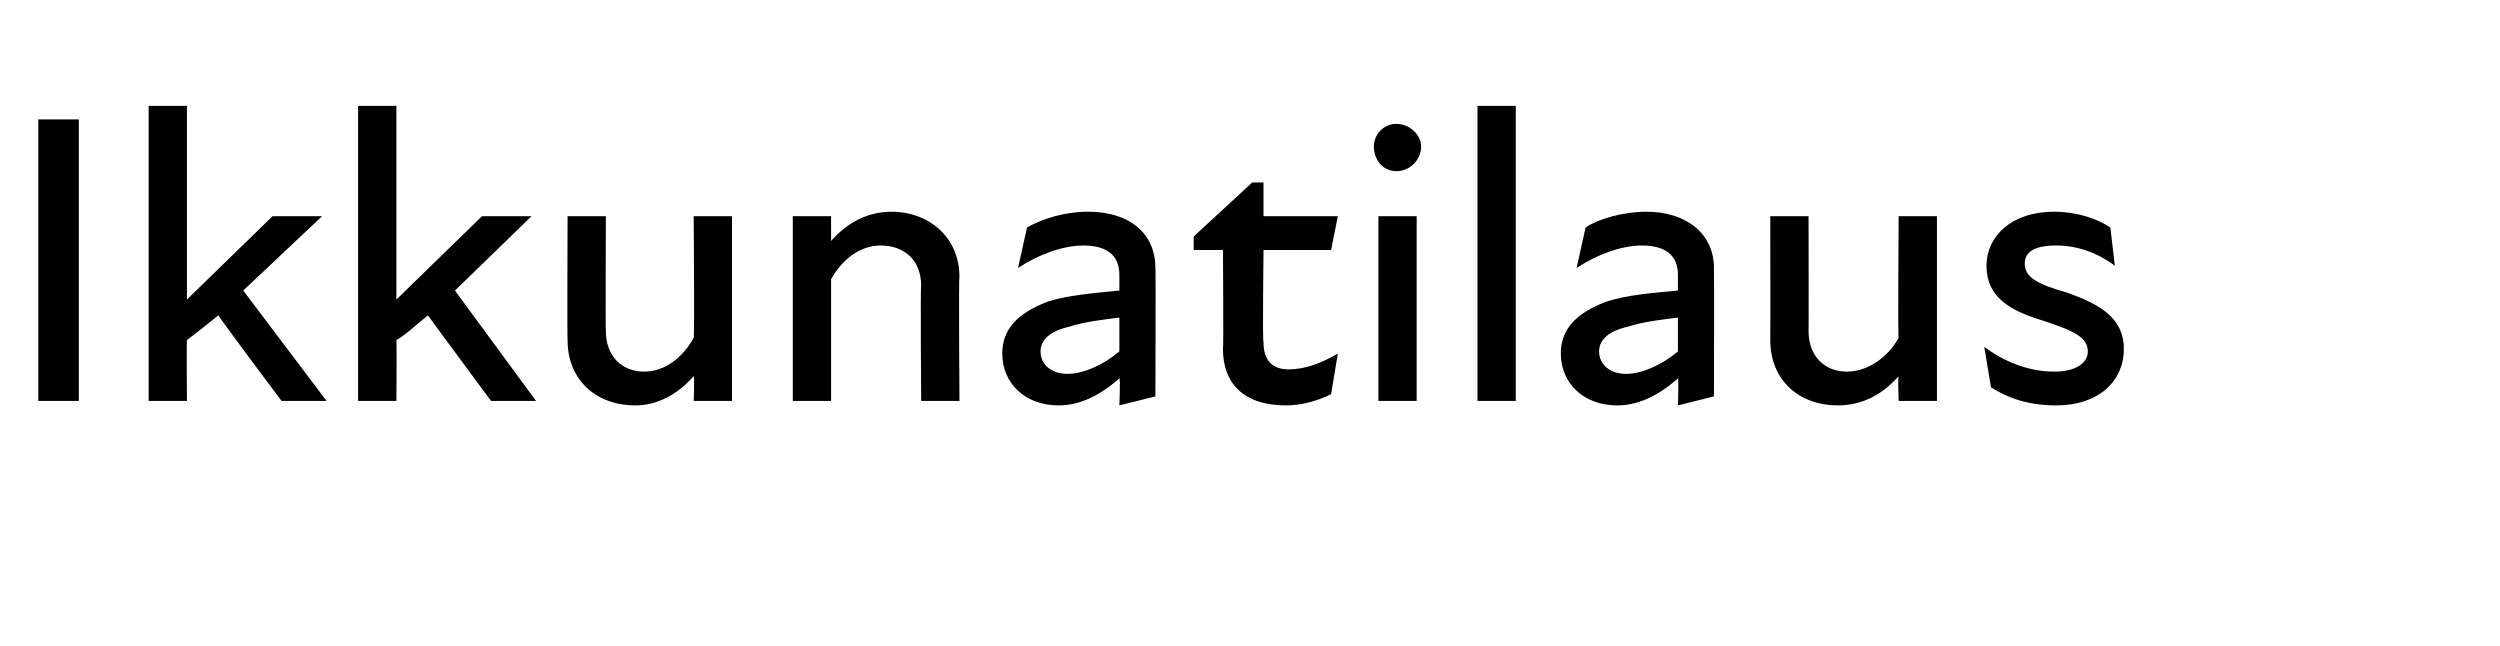 <?xml version="1.0" standalone="no"?>
<!DOCTYPE svg PUBLIC "-//W3C//DTD SVG 1.1//EN" "http://www.w3.org/Graphics/SVG/1.1/DTD/svg11.dtd">
<svg xmlns="http://www.w3.org/2000/svg" version="1.1" width="111px" height="28.7px" viewBox="0 -4 111 28.7" style="top:-4px">
  <desc>Ikkunatilaus</desc>
  <defs/>
  <g id="Polygon170707">
    <path d="M 1.7 1.3 L 3.5 1.3 L 3.5 13.8 L 1.7 13.8 L 1.7 1.3 Z M 6.6 0.7 L 8.3 0.7 L 8.3 9.3 L 12.1 5.6 L 14.3 5.6 L 10.8 8.9 L 14.5 13.8 L 12.5 13.8 C 12.5 13.8 9.65 10 9.7 10 C 9.2 10.4 8.7 10.8 8.3 11.1 C 8.28 11.11 8.3 13.8 8.3 13.8 L 6.6 13.8 L 6.6 0.7 Z M 15.9 0.7 L 17.6 0.7 L 17.6 9.3 L 21.4 5.6 L 23.6 5.6 L 20.2 8.9 L 23.8 13.8 L 21.8 13.8 C 21.8 13.8 18.99 10 19 10 C 18.5 10.4 18.1 10.8 17.6 11.1 C 17.62 11.11 17.6 13.8 17.6 13.8 L 15.9 13.8 L 15.9 0.7 Z M 28.6 12.5 C 29.5 12.5 30.3 11.9 30.8 11 C 30.84 11.04 30.8 5.6 30.8 5.6 L 32.5 5.6 L 32.5 13.8 L 30.8 13.8 C 30.8 13.8 30.84 12.7 30.8 12.7 C 30.1 13.5 29.2 14 28.2 14 C 26.5 14 25.2 12.9 25.2 11.1 C 25.18 11.05 25.2 5.6 25.2 5.6 L 26.9 5.6 C 26.9 5.6 26.88 10.72 26.9 10.7 C 26.9 11.8 27.6 12.5 28.6 12.5 Z M 39.1 6.9 C 38.2 6.9 37.4 7.5 36.9 8.4 C 36.9 8.36 36.9 13.8 36.9 13.8 L 35.2 13.8 L 35.2 5.6 L 36.9 5.6 C 36.9 5.6 36.9 6.69 36.9 6.7 C 37.6 5.9 38.5 5.4 39.6 5.4 C 41.2 5.4 42.6 6.5 42.6 8.3 C 42.56 8.34 42.6 13.8 42.6 13.8 L 40.9 13.8 C 40.9 13.8 40.86 8.67 40.9 8.7 C 40.9 7.5 40.1 6.9 39.1 6.9 Z M 49.7 12.8 C 48.8 13.6 47.9 14 47 14 C 45.5 14 44.5 13 44.5 11.7 C 44.5 10.6 45.2 9.9 46.5 9.4 C 47.4 9.1 48.7 9 49.7 8.9 C 49.7 8.9 49.7 8.2 49.7 8.2 C 49.7 7.3 49.1 6.9 48.1 6.9 C 47.2 6.9 46.1 7.3 45.2 7.9 C 45.2 7.9 45.6 6.1 45.6 6.1 C 46.3 5.7 47.3 5.4 48.3 5.4 C 50.2 5.4 51.3 6.4 51.3 7.9 C 51.32 7.95 51.3 13.6 51.3 13.6 L 49.7 14 C 49.7 14 49.75 12.79 49.7 12.8 Z M 47.4 12.6 C 48.1 12.6 49 12.2 49.7 11.6 C 49.7 11.6 49.7 10.1 49.7 10.1 C 48.9 10.2 48.1 10.3 47.5 10.5 C 46.6 10.7 46.2 11.1 46.2 11.6 C 46.2 12.2 46.7 12.6 47.4 12.6 Z M 54.3 11.5 C 54.33 11.5 54.3 7.1 54.3 7.1 L 53 7.1 L 53 6.5 L 55.6 4.1 L 56.1 4.1 L 56.1 5.6 L 59.4 5.6 L 59.1 7.1 L 56.1 7.1 C 56.1 7.1 56.05 11.24 56.1 11.2 C 56.1 12 56.5 12.4 57.2 12.4 C 58 12.4 58.7 12.1 59.4 11.7 C 59.4 11.7 59.1 13.5 59.1 13.5 C 58.5 13.8 57.8 14 57.1 14 C 55.2 14 54.3 13 54.3 11.5 Z M 61.2 5.6 L 62.9 5.6 L 62.9 13.8 L 61.2 13.8 L 61.2 5.6 Z M 62 1.5 C 62.6 1.5 63.1 2 63.1 2.5 C 63.1 3.1 62.6 3.6 62 3.6 C 61.4 3.6 61 3.1 61 2.5 C 61 2 61.4 1.5 62 1.5 Z M 65.6 0.7 L 67.3 0.7 L 67.3 13.8 L 65.6 13.8 L 65.6 0.7 Z M 74.5 12.8 C 73.6 13.6 72.7 14 71.8 14 C 70.3 14 69.3 13 69.3 11.7 C 69.3 10.6 70 9.9 71.3 9.4 C 72.2 9.1 73.4 9 74.5 8.9 C 74.5 8.9 74.5 8.2 74.5 8.2 C 74.5 7.3 73.9 6.9 72.9 6.9 C 72 6.9 70.9 7.3 70 7.9 C 70 7.9 70.4 6.1 70.4 6.1 C 71 5.7 72.1 5.4 73.1 5.4 C 74.9 5.4 76.1 6.4 76.1 7.9 C 76.11 7.95 76.1 13.6 76.1 13.6 L 74.5 14 C 74.5 14 74.54 12.79 74.5 12.8 Z M 72.2 12.6 C 72.9 12.6 73.8 12.2 74.5 11.6 C 74.5 11.6 74.5 10.1 74.5 10.1 C 73.7 10.2 72.9 10.3 72.3 10.5 C 71.4 10.7 71 11.1 71 11.6 C 71 12.2 71.5 12.6 72.2 12.6 Z M 82 12.5 C 82.9 12.5 83.8 11.9 84.3 11 C 84.26 11.04 84.3 5.6 84.3 5.6 L 86 5.6 L 86 13.8 L 84.3 13.8 C 84.3 13.8 84.26 12.7 84.3 12.7 C 83.6 13.5 82.7 14 81.6 14 C 79.9 14 78.6 12.9 78.6 11.1 C 78.61 11.05 78.6 5.6 78.6 5.6 L 80.3 5.6 C 80.3 5.6 80.31 10.72 80.3 10.7 C 80.3 11.8 81 12.5 82 12.5 Z M 88.4 13.2 C 88.4 13.2 88.1 11.4 88.1 11.4 C 88.9 12 90 12.5 91.2 12.5 C 92.2 12.5 92.7 12.1 92.7 11.6 C 92.7 11 92.1 10.7 90.9 10.3 C 89.6 9.9 88.2 9.4 88.2 7.8 C 88.2 6.5 89.3 5.4 91.2 5.4 C 92.2 5.4 93.1 5.7 93.7 6.1 C 93.7 6.1 93.9 7.8 93.9 7.8 C 93.1 7.2 92.2 6.9 91.3 6.9 C 90.3 6.9 89.9 7.2 89.9 7.7 C 89.9 8.3 90.4 8.6 91.8 9 C 93.2 9.5 94.3 10.1 94.3 11.5 C 94.3 12.9 93.2 14 91.3 14 C 90.1 14 89.2 13.7 88.4 13.2 Z " stroke="none" fill="#000"/>
  </g>
</svg>